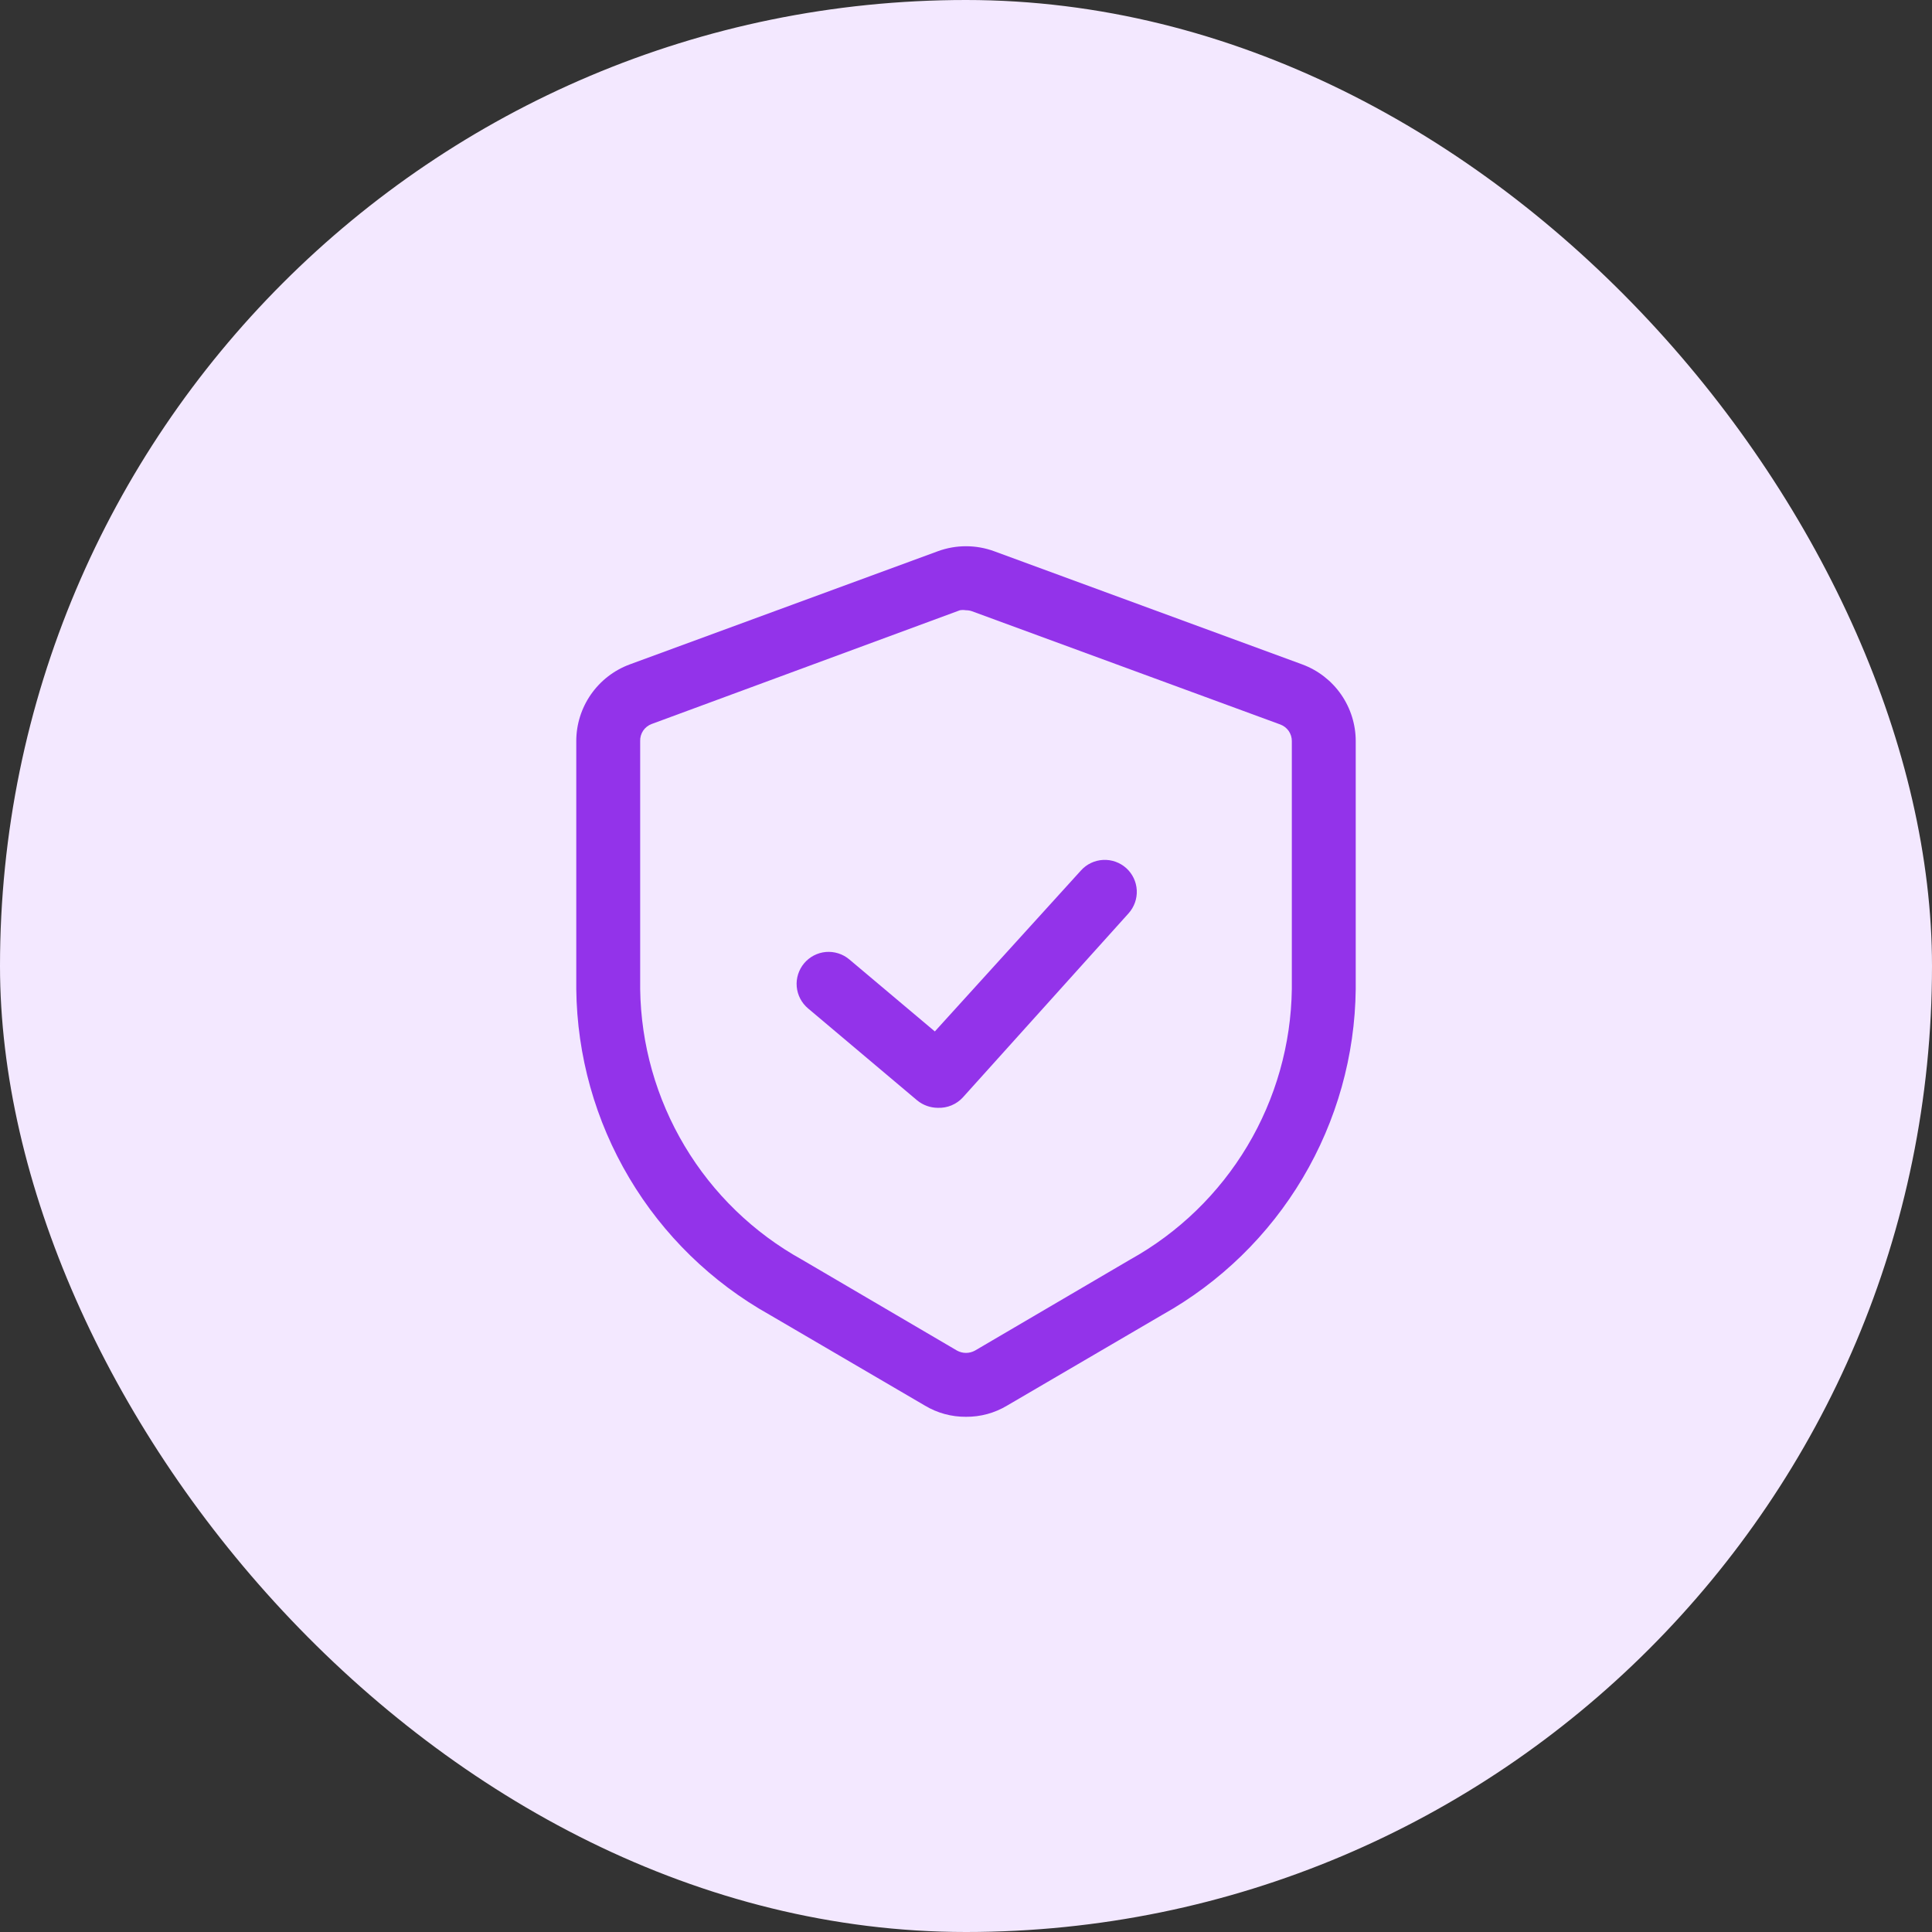 <?xml version="1.0" encoding="utf-8"?>
<svg xmlns="http://www.w3.org/2000/svg" fill="none" height="100%" overflow="visible" preserveAspectRatio="none" style="display: block;" viewBox="0 0 54 54" width="100%">
<rect x="0" y="0" width="54" height="54" fill="#333333" stroke="none"/>
<g id="Frame 10">
<rect fill="#F3E8FF" height="54" rx="27" width="54"/>
<g id="Layer_2">
<path d="M27 39.6C26.595 39.603 26.197 39.495 25.85 39.286L21.514 36.75C19.891 35.842 18.536 34.522 17.587 32.923C16.637 31.324 16.127 29.503 16.107 27.643V20.714C16.107 20.247 16.25 19.792 16.517 19.409C16.784 19.026 17.162 18.733 17.6 18.571L26.214 15.407C26.722 15.221 27.278 15.221 27.786 15.407L36.4 18.571C36.838 18.733 37.216 19.026 37.483 19.409C37.749 19.792 37.893 20.247 37.893 20.714V27.643C37.873 29.503 37.362 31.324 36.413 32.923C35.464 34.522 34.109 35.842 32.486 36.75L28.15 39.286C27.803 39.495 27.405 39.603 27 39.6ZM27 17.057C26.943 17.047 26.885 17.047 26.829 17.057L18.214 20.236C18.117 20.272 18.034 20.337 17.976 20.423C17.919 20.509 17.889 20.611 17.893 20.714V27.643C17.914 29.19 18.343 30.705 19.137 32.033C19.93 33.361 21.061 34.456 22.414 35.207L26.75 37.75C26.827 37.792 26.913 37.814 27 37.814C27.087 37.814 27.173 37.792 27.25 37.75L31.586 35.207C32.939 34.456 34.069 33.361 34.863 32.033C35.657 30.705 36.086 29.19 36.107 27.643V20.714C36.108 20.613 36.077 20.515 36.02 20.431C35.962 20.349 35.88 20.285 35.786 20.25L27.171 17.086C27.116 17.066 27.058 17.056 27 17.057Z" fill="#9333EA" id="Vector"/>
<path d="M26.214 30.964C26.003 30.963 25.799 30.89 25.636 30.757L22.586 28.186C22.404 28.033 22.29 27.815 22.269 27.578C22.248 27.342 22.323 27.107 22.475 26.925C22.628 26.743 22.846 26.629 23.082 26.608C23.319 26.588 23.554 26.662 23.736 26.814L26.129 28.829L30.214 24.329C30.373 24.152 30.596 24.047 30.833 24.035C31.07 24.023 31.302 24.105 31.479 24.264C31.655 24.423 31.761 24.646 31.773 24.883C31.785 25.12 31.702 25.352 31.543 25.529L26.914 30.671C26.826 30.768 26.717 30.844 26.596 30.895C26.476 30.945 26.345 30.969 26.214 30.964Z" fill="#9333EA" id="Vector_2"/>
</g>
</g>
</svg>